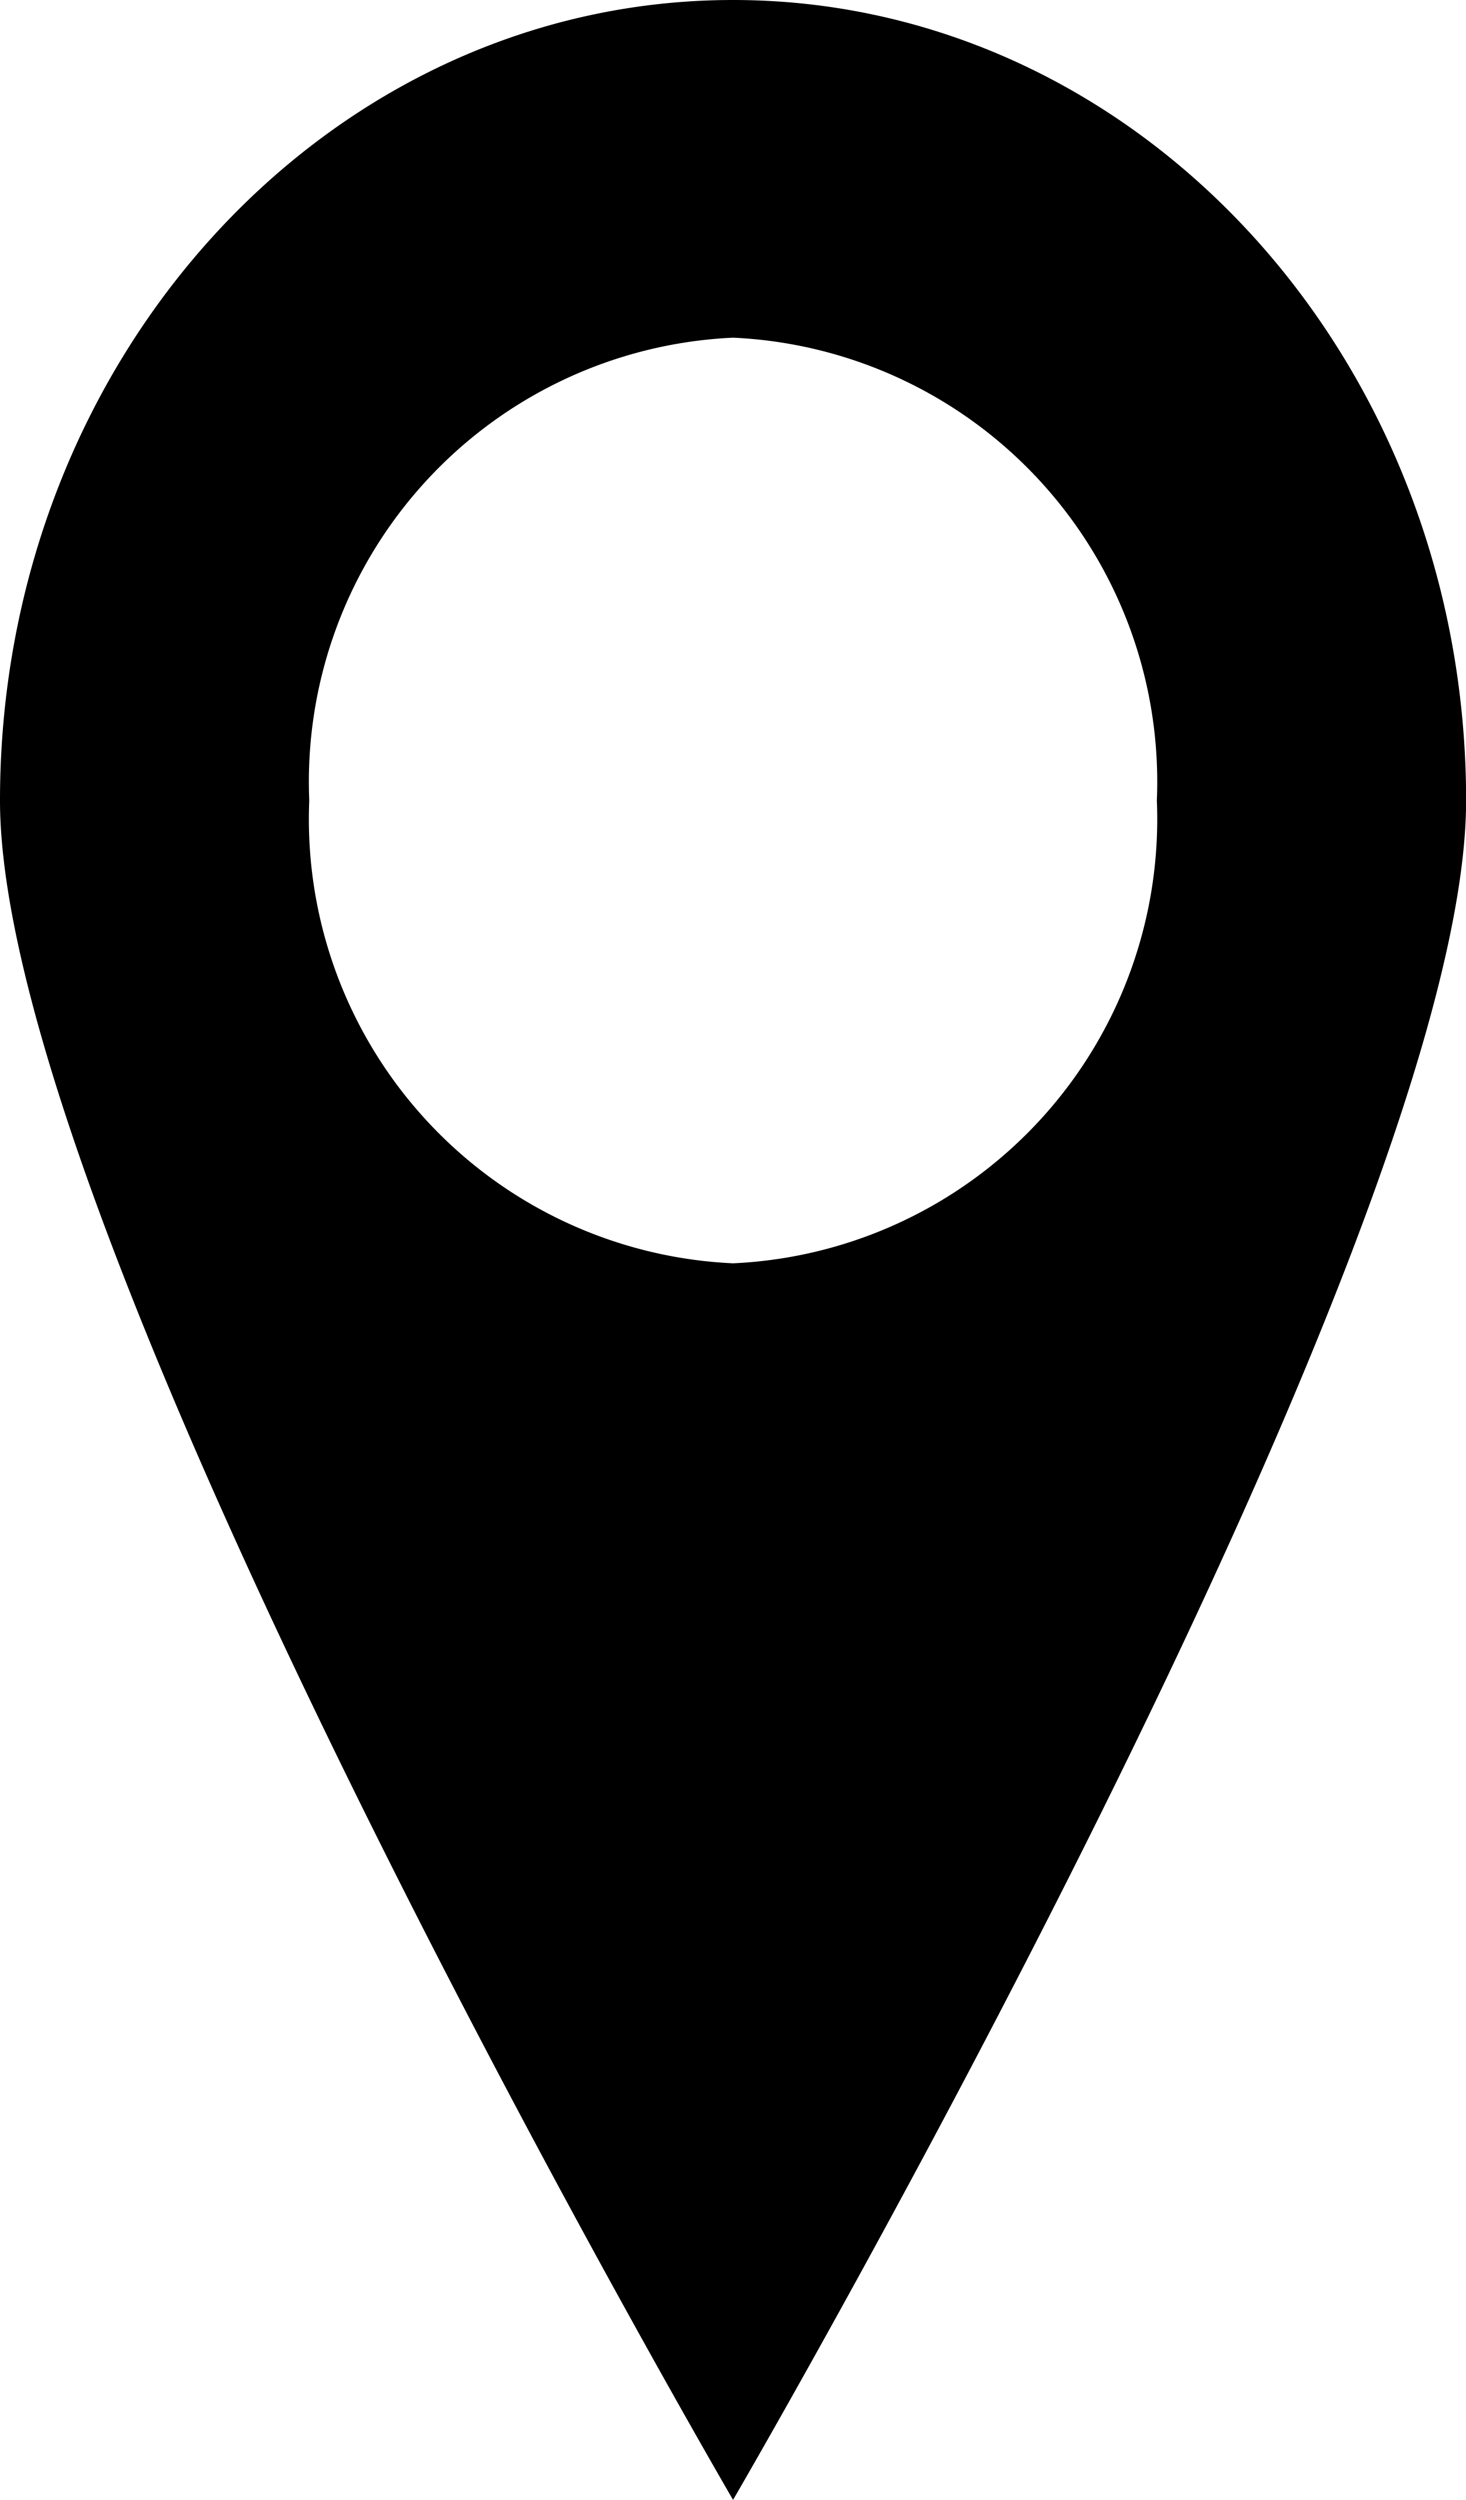 <svg xmlns="http://www.w3.org/2000/svg" xmlns:xlink="http://www.w3.org/1999/xlink" width="14.027" height="23.912" viewBox="0 0 14.027 23.912">
  <defs>
    <clipPath id="clip-path">
      <rect id="Rechteck_288" data-name="Rechteck 288" width="14.027" height="23.912"/>
    </clipPath>
  </defs>
  <g id="Gruppe_769" data-name="Gruppe 769" clip-path="url(#clip-path)">
    <path id="Pfad_1195" data-name="Pfad 1195" d="M7.014,0C3.14,0,0,3.428,0,7.657S7.014,23.912,7.014,23.912s7.014-12.026,7.014-16.255S10.887,0,7.014,0m0,12.084A4.253,4.253,0,0,1,2.959,7.657,4.253,4.253,0,0,1,7.014,3.23a4.253,4.253,0,0,1,4.055,4.427,4.253,4.253,0,0,1-4.055,4.427" transform="translate(0)"/>
  </g>
</svg>
